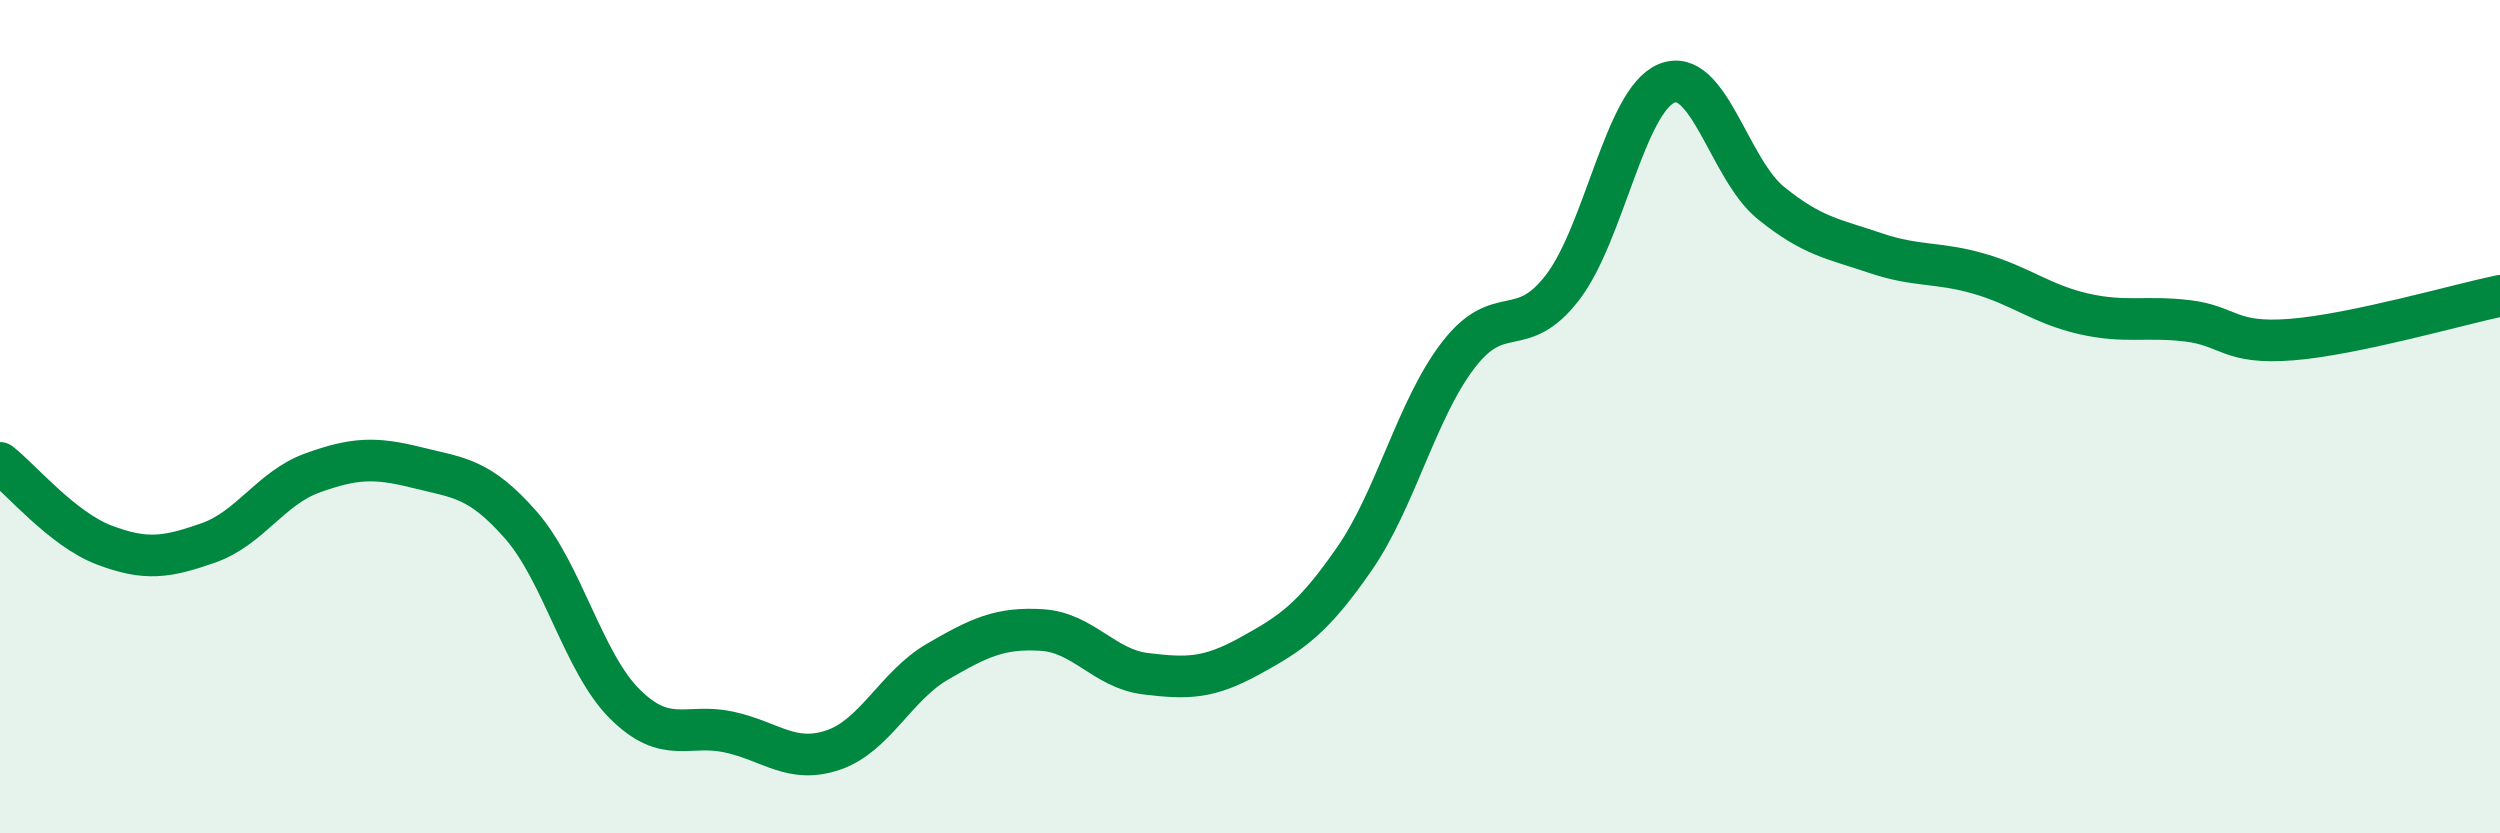 
    <svg width="60" height="20" viewBox="0 0 60 20" xmlns="http://www.w3.org/2000/svg">
      <path
        d="M 0,11.11 C 0.5,11.5 1.5,12.7 2.5,13.08 C 3.5,13.46 4,13.38 5,13.03 C 6,12.68 6.5,11.71 7.5,11.35 C 8.5,10.99 9,10.97 10,11.22 C 11,11.47 11.5,11.46 12.5,12.6 C 13.5,13.74 14,15.91 15,16.9 C 16,17.89 16.5,17.35 17.5,17.57 C 18.5,17.79 19,18.34 20,18 C 21,17.66 21.5,16.46 22.5,15.88 C 23.5,15.3 24,15.06 25,15.12 C 26,15.18 26.5,16.05 27.5,16.17 C 28.5,16.29 29,16.29 30,15.74 C 31,15.19 31.5,14.86 32.5,13.42 C 33.5,11.98 34,9.82 35,8.52 C 36,7.22 36.5,8.2 37.5,6.9 C 38.5,5.6 39,2.41 40,2 C 41,1.59 41.5,4.06 42.5,4.87 C 43.5,5.68 44,5.73 45,6.07 C 46,6.41 46.5,6.28 47.5,6.57 C 48.5,6.86 49,7.3 50,7.53 C 51,7.76 51.5,7.58 52.5,7.7 C 53.5,7.82 53.5,8.27 55,8.15 C 56.5,8.03 59,7.31 60,7.1L60 20L0 20Z"
        fill="#008740"
        opacity="0.1"
        stroke-linecap="round"
        stroke-linejoin="round"
      />
      <path
        d="M 0,11.11 C 0.5,11.5 1.5,12.7 2.5,13.08 C 3.5,13.46 4,13.38 5,13.03 C 6,12.68 6.5,11.71 7.5,11.35 C 8.5,10.99 9,10.97 10,11.22 C 11,11.47 11.5,11.46 12.5,12.6 C 13.5,13.74 14,15.91 15,16.9 C 16,17.89 16.5,17.35 17.5,17.57 C 18.5,17.79 19,18.34 20,18 C 21,17.66 21.5,16.46 22.5,15.88 C 23.5,15.3 24,15.06 25,15.12 C 26,15.18 26.5,16.05 27.5,16.17 C 28.5,16.29 29,16.29 30,15.74 C 31,15.19 31.5,14.86 32.5,13.42 C 33.5,11.98 34,9.82 35,8.52 C 36,7.22 36.5,8.2 37.5,6.9 C 38.5,5.6 39,2.41 40,2 C 41,1.59 41.5,4.06 42.5,4.87 C 43.5,5.68 44,5.73 45,6.07 C 46,6.41 46.5,6.28 47.5,6.57 C 48.5,6.86 49,7.3 50,7.53 C 51,7.76 51.5,7.58 52.5,7.7 C 53.5,7.82 53.5,8.27 55,8.15 C 56.5,8.03 59,7.31 60,7.1"
        stroke="#008740"
        stroke-width="1"
        fill="none"
        stroke-linecap="round"
        stroke-linejoin="round"
      />
    </svg>
  